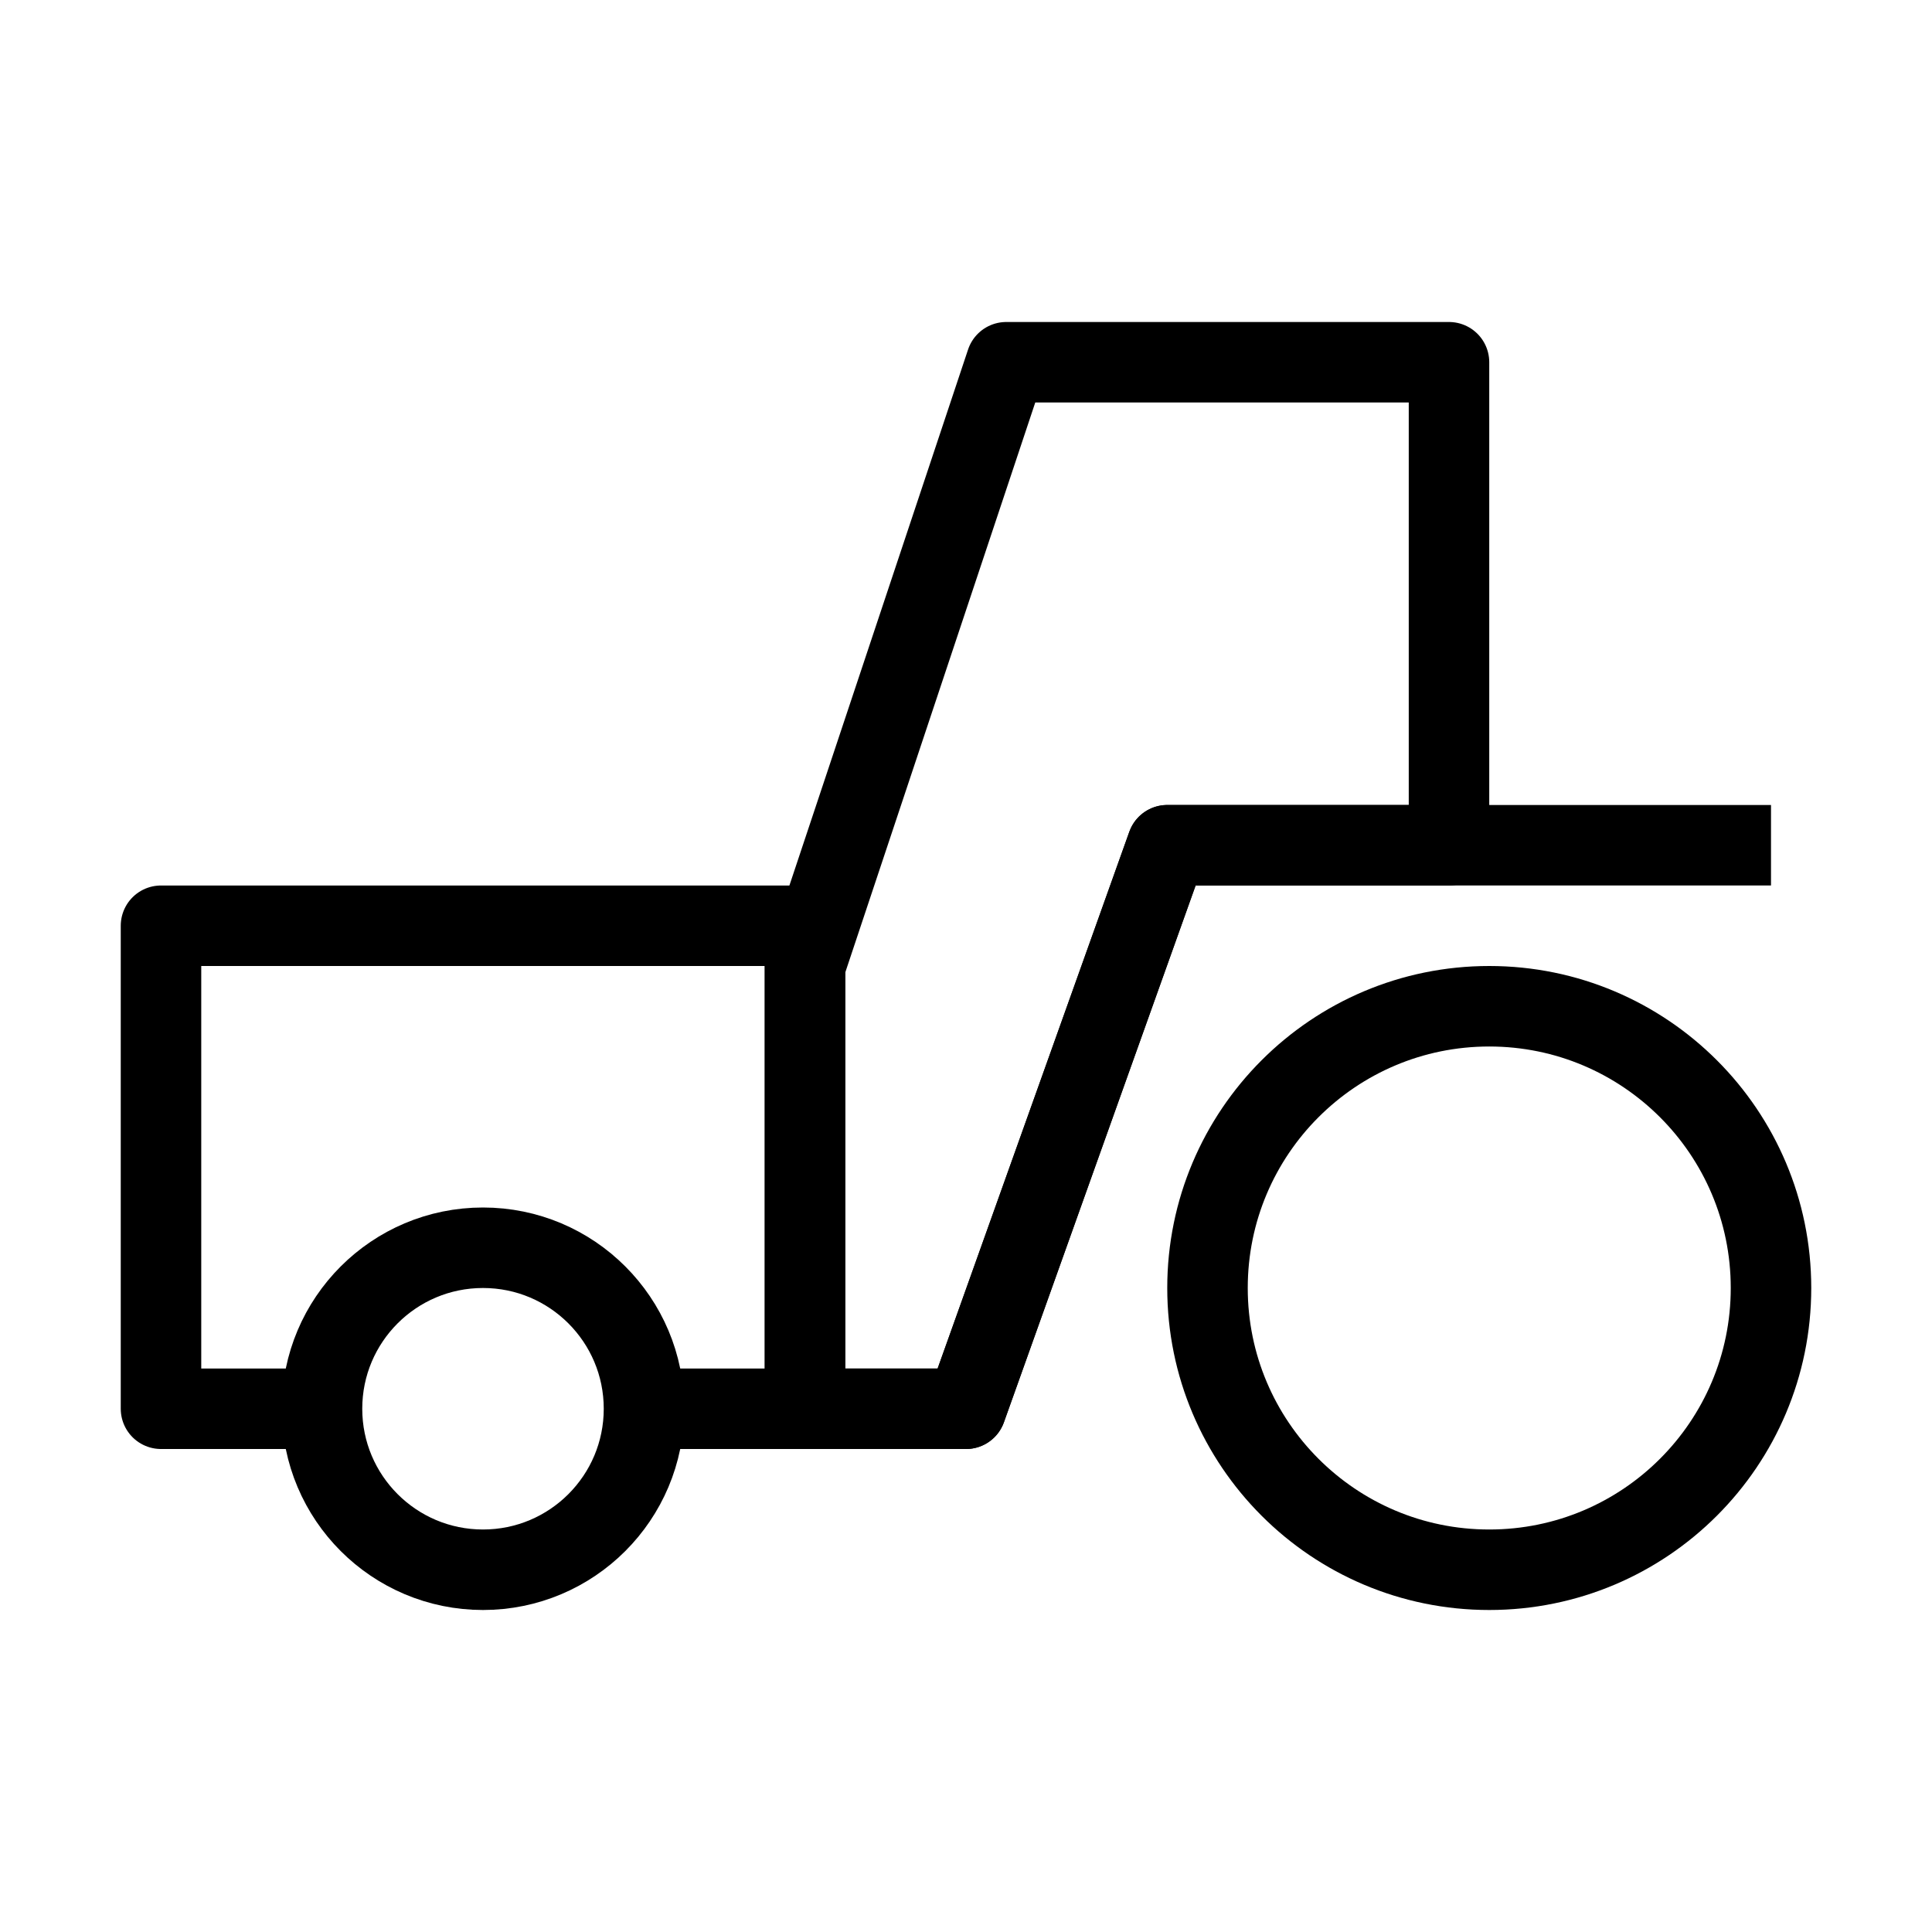 <svg width="24" height="24" viewBox="0 0 24 24" fill="none" xmlns="http://www.w3.org/2000/svg">
<path d="M8 17.5H10V11.5H2V17.5H4" stroke="black" stroke-linejoin="round"/>
<path d="M18 4.5H12.5L10 12V17.5H12L14.5 10.5H18V4.5Z" stroke="black" stroke-linejoin="round"/>
<circle cx="6" cy="17.5" r="2" stroke="black" stroke-linejoin="round"/>
<circle cx="18.5" cy="16" r="3.5" stroke="black" stroke-linejoin="round"/>
<path d="M10 17.5H12L14.5 10.5H22" stroke="black" stroke-linejoin="round"/>
</svg>

